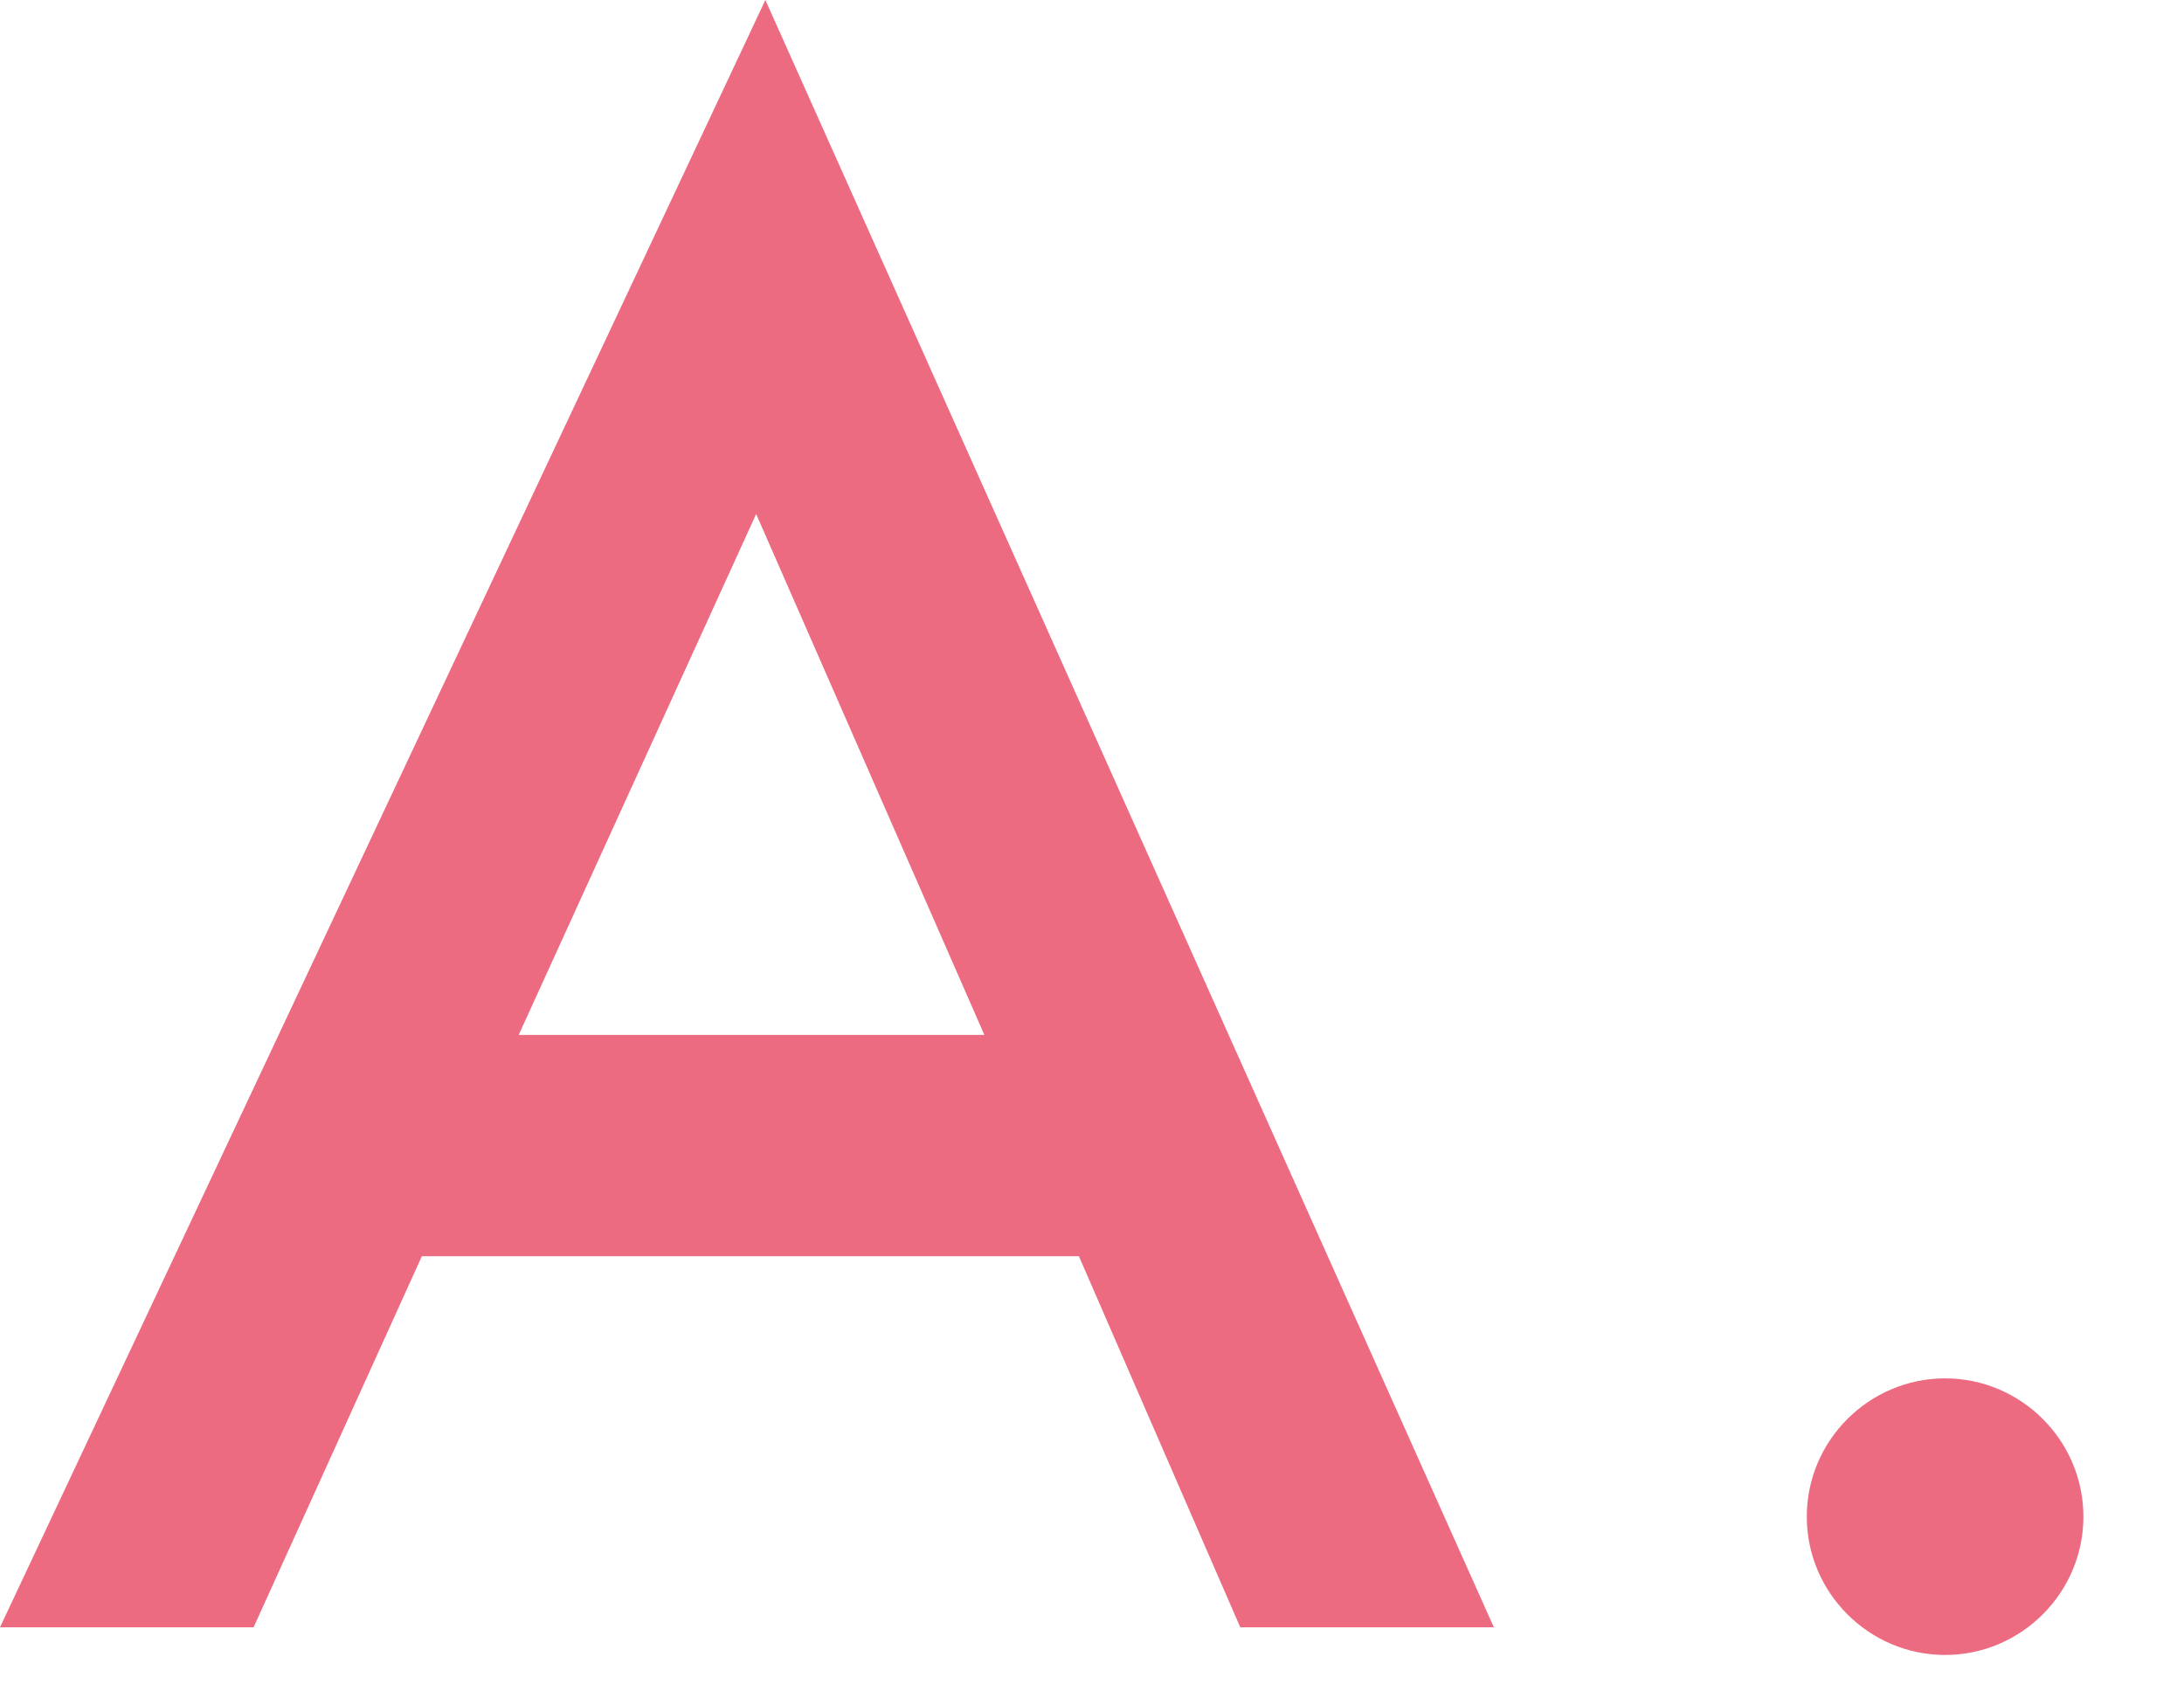 <svg width="18" height="14" viewBox="0 0 18 14" fill="none" xmlns="http://www.w3.org/2000/svg">
<path d="M10.222 13.414L8.892 10.355H3.477L2.09 13.414H-4.98011e-05L6.308 6.19292e-05L12.312 13.414H10.222ZM4.275 8.531H8.113L6.232 4.237L4.275 8.531ZM14.891 12.502C14.891 11.875 15.404 11.362 16.031 11.362C16.658 11.362 17.171 11.875 17.171 12.502C17.171 13.129 16.658 13.642 16.031 13.642C15.404 13.642 14.891 13.129 14.891 12.502Z" fill="#EC6B81"/>
</svg>

